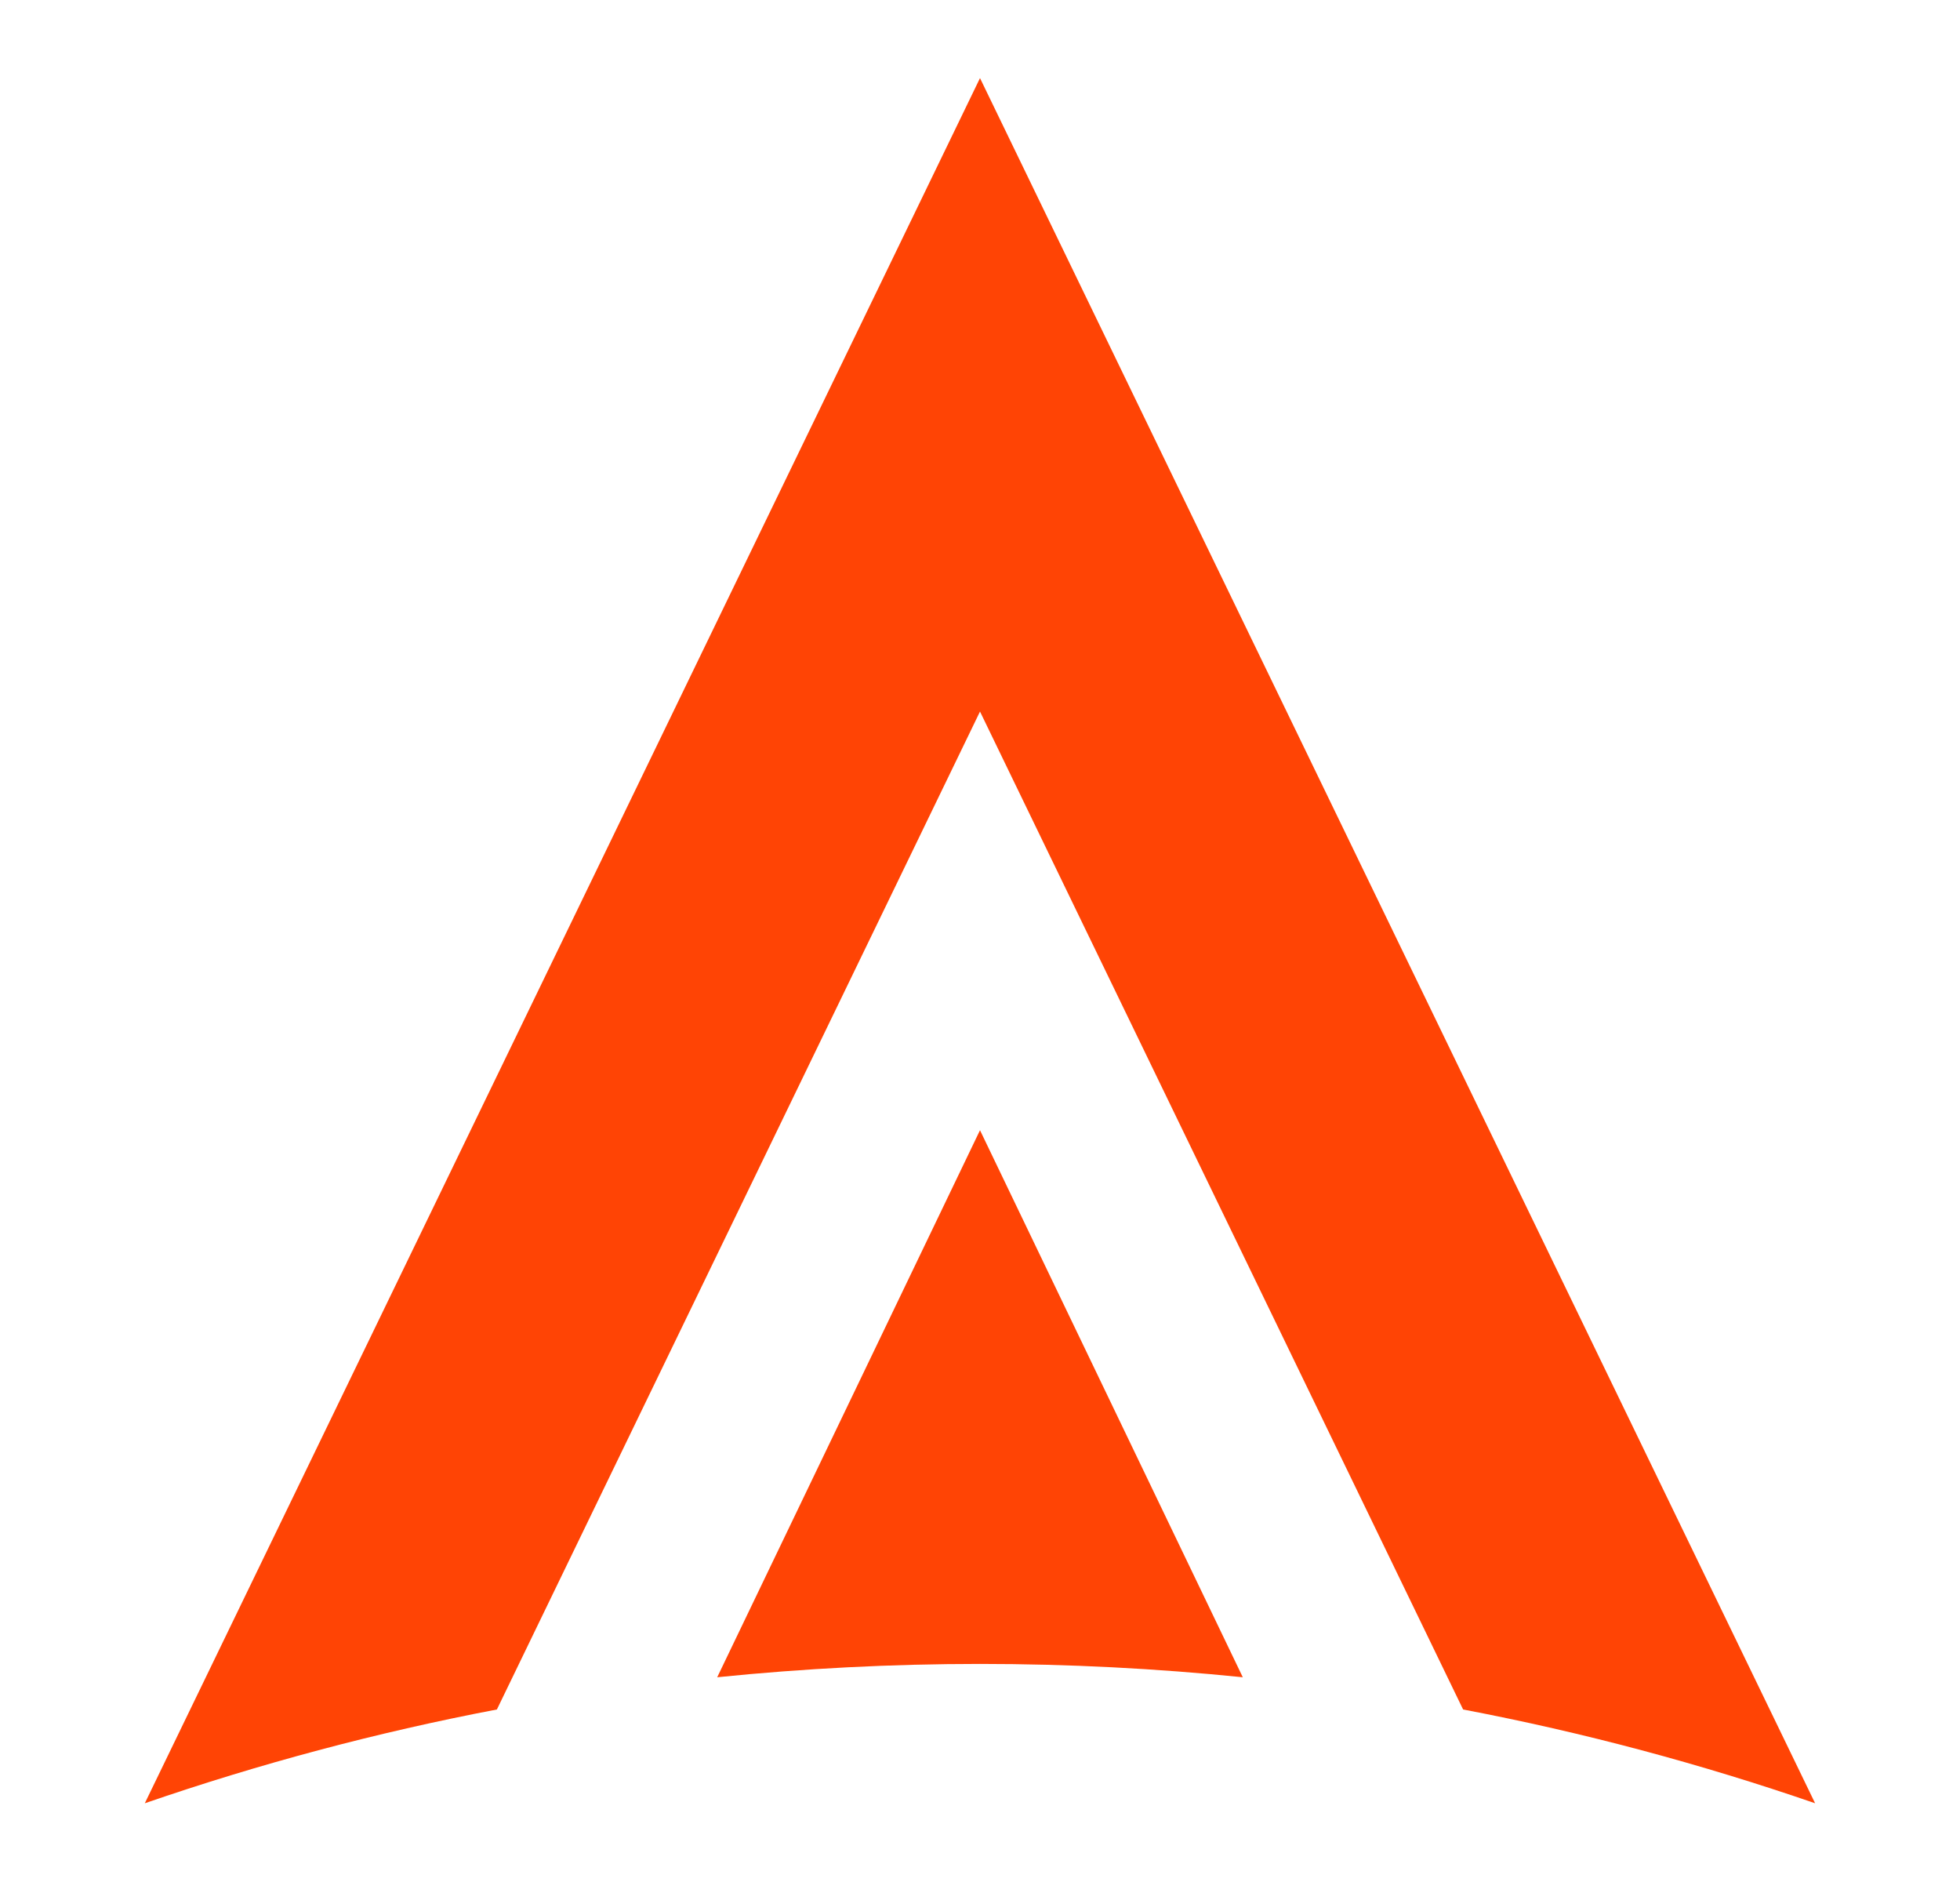 <svg width="25" height="24" viewBox="0 0 25 24" fill="none" xmlns="http://www.w3.org/2000/svg">
<g id="logo">
<path id="Subtract" fill-rule="evenodd" clip-rule="evenodd" d="M18.662 21.8C20.2 22.093 21.699 22.495 23.152 22.996L12.5 0.996L1.847 22.996C3.3 22.495 4.8 22.093 6.338 21.8L12.5 9.074L18.662 21.8ZM15.852 21.389L12.5 14.413L9.148 21.389C10.25 21.277 11.368 21.219 12.5 21.219C13.632 21.219 14.75 21.277 15.852 21.389Z" fill="#FF4405"/>
</g>
</svg>
